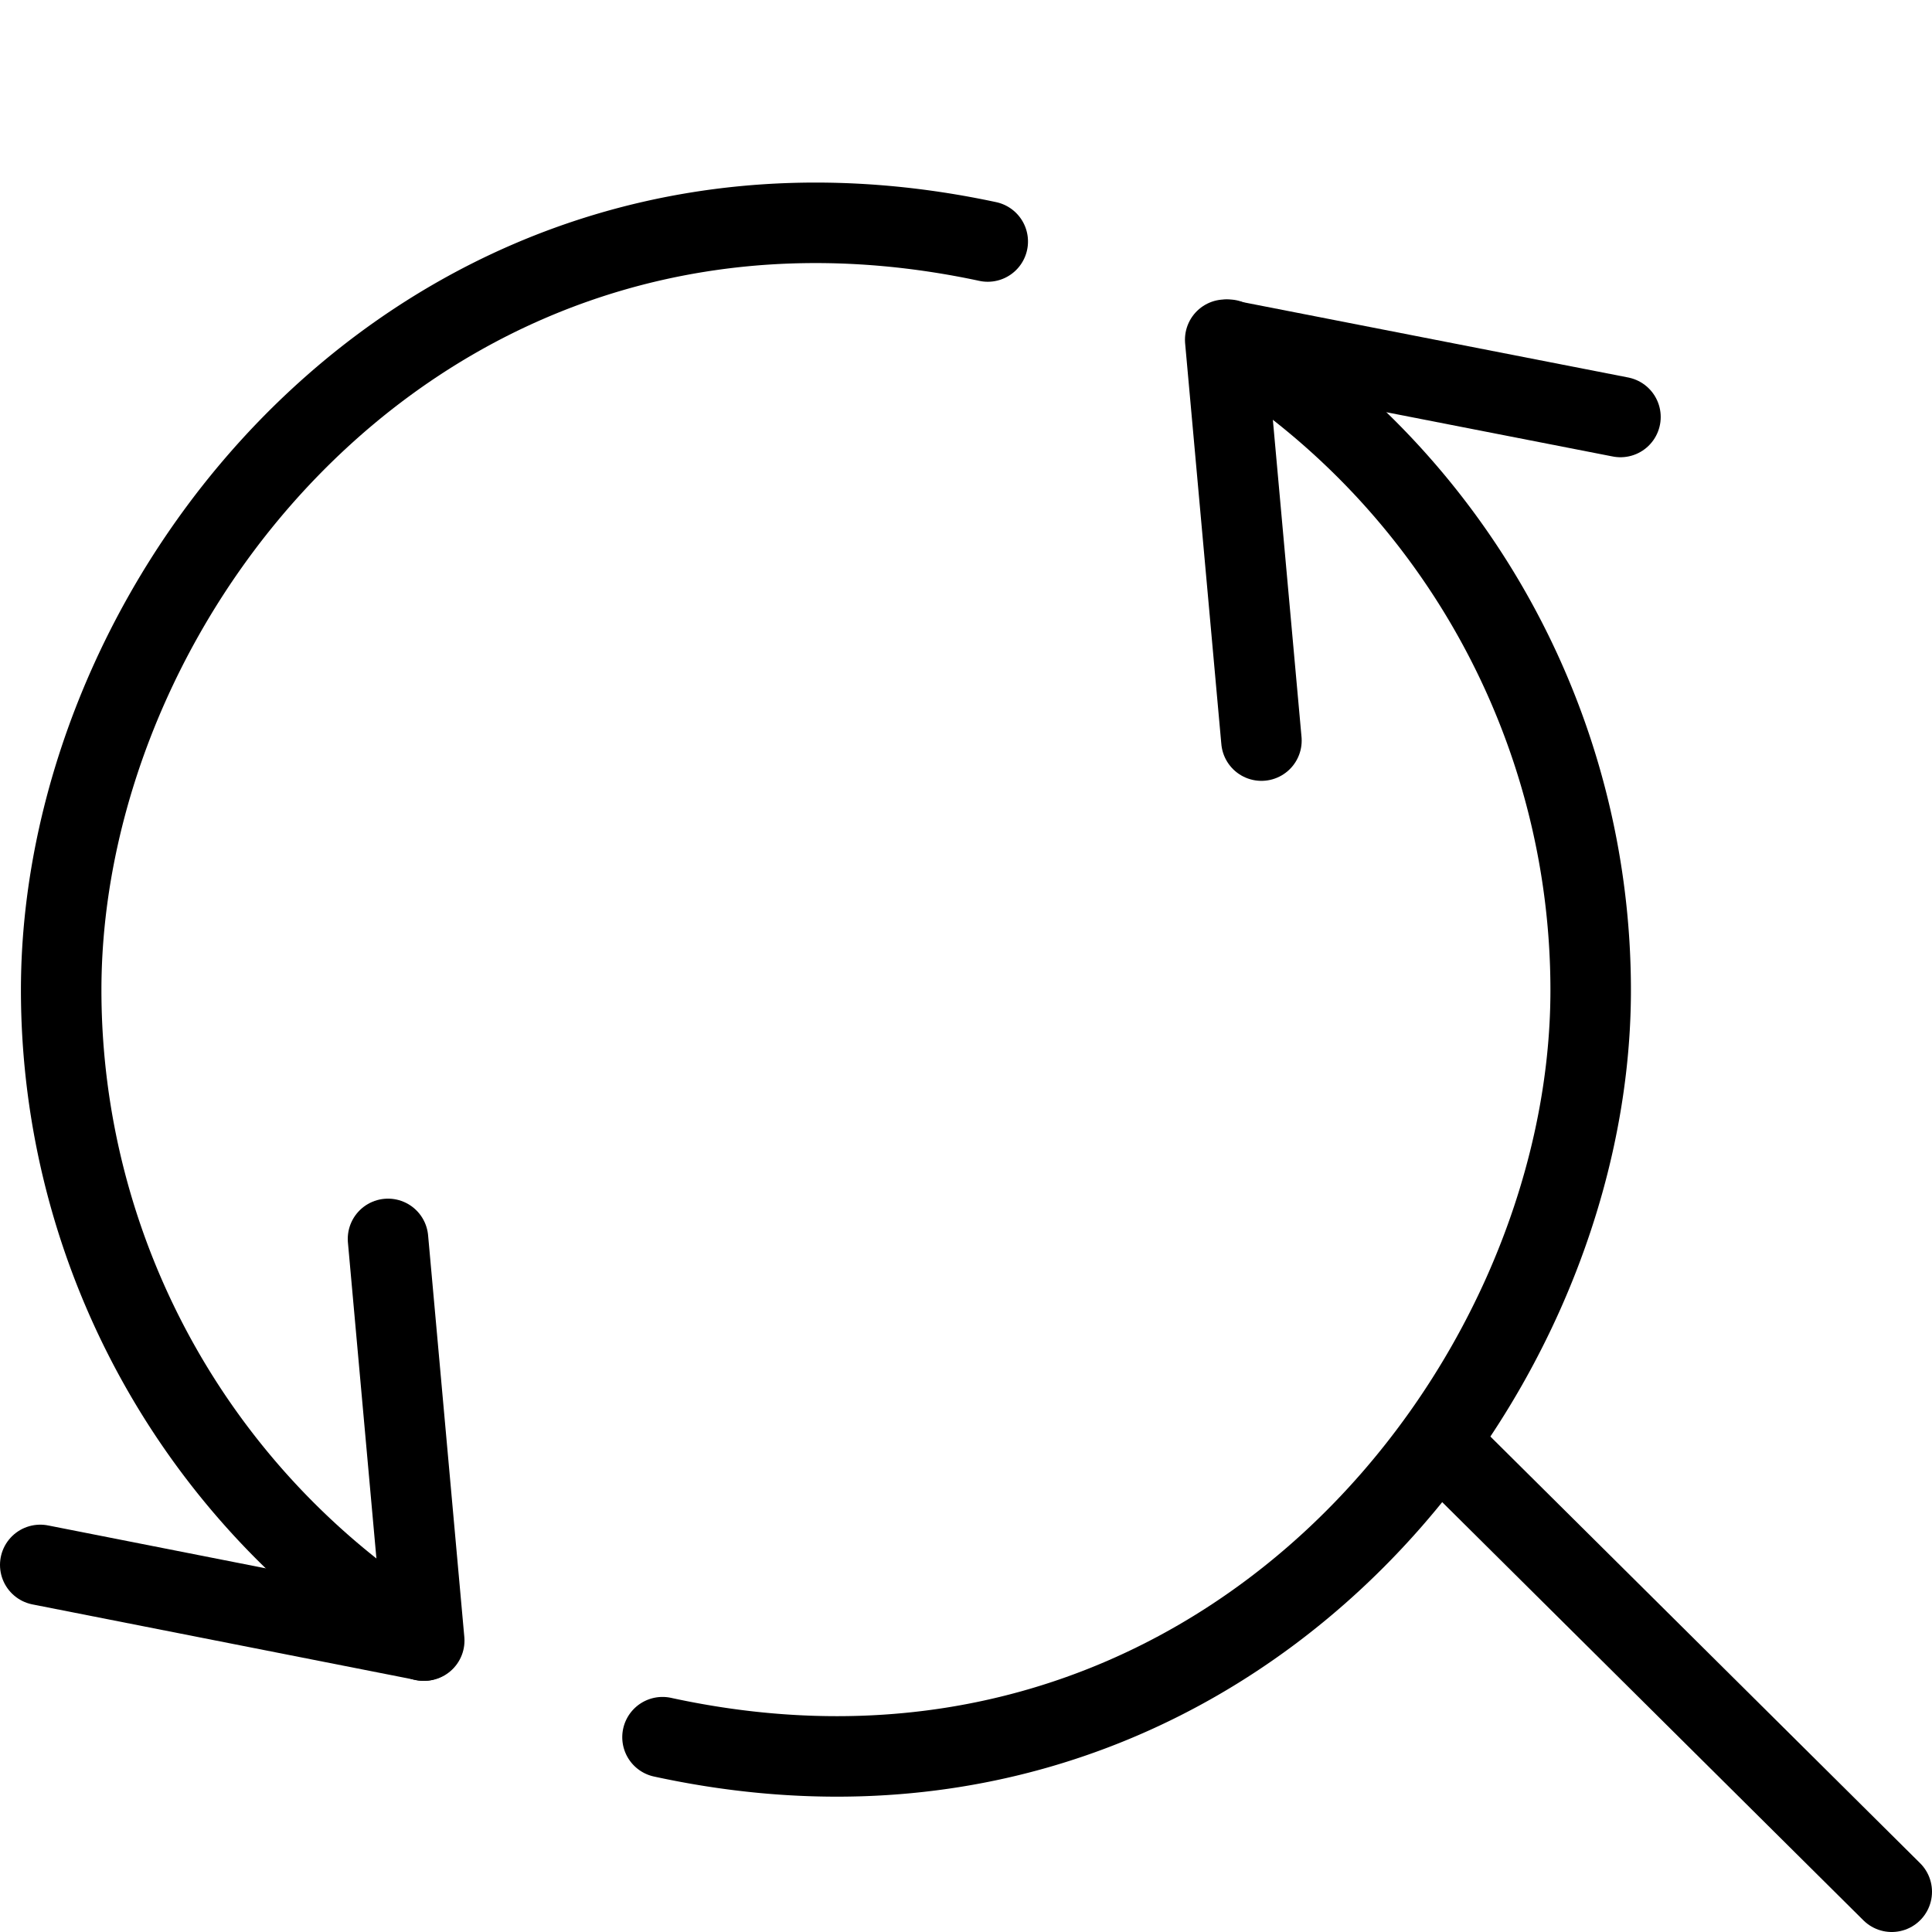<svg xmlns="http://www.w3.org/2000/svg" viewBox="0 0 24 24">
  
<g transform="matrix(1,0,0,1,0,0)"><g>
    <polyline points="20.13 5.18 15.22 4.22 15.67 9.2" style="fill: none;stroke: #000000;stroke-linecap: round;stroke-linejoin: round"></polyline>
    <polyline points="0.5 19.44 5.27 20.38 4.82 15.39" style="fill: none;stroke: #000000;stroke-linecap: round;stroke-linejoin: round"></polyline>
    <path d="M15.26,4.22a9.51,9.51,0,0,1,4.5,8.08c0,5-4.67,10.77-11.53,9.28" style="fill: none;stroke: #000000;stroke-linecap: round;stroke-linejoin: round"></path>
    <path d="M5.26,20.38A9.51,9.51,0,0,1,.76,12.3C.76,7.25,5.44,1.54,12.27,3" style="fill: none;stroke: #000000;stroke-linecap: round;stroke-linejoin: round"></path>
    <line x1="17.9" y1="17.94" x2="23.5" y2="23.5" style="fill: none;stroke: #000000;stroke-linecap: round;stroke-linejoin: round"></line>
  </g></g></svg>